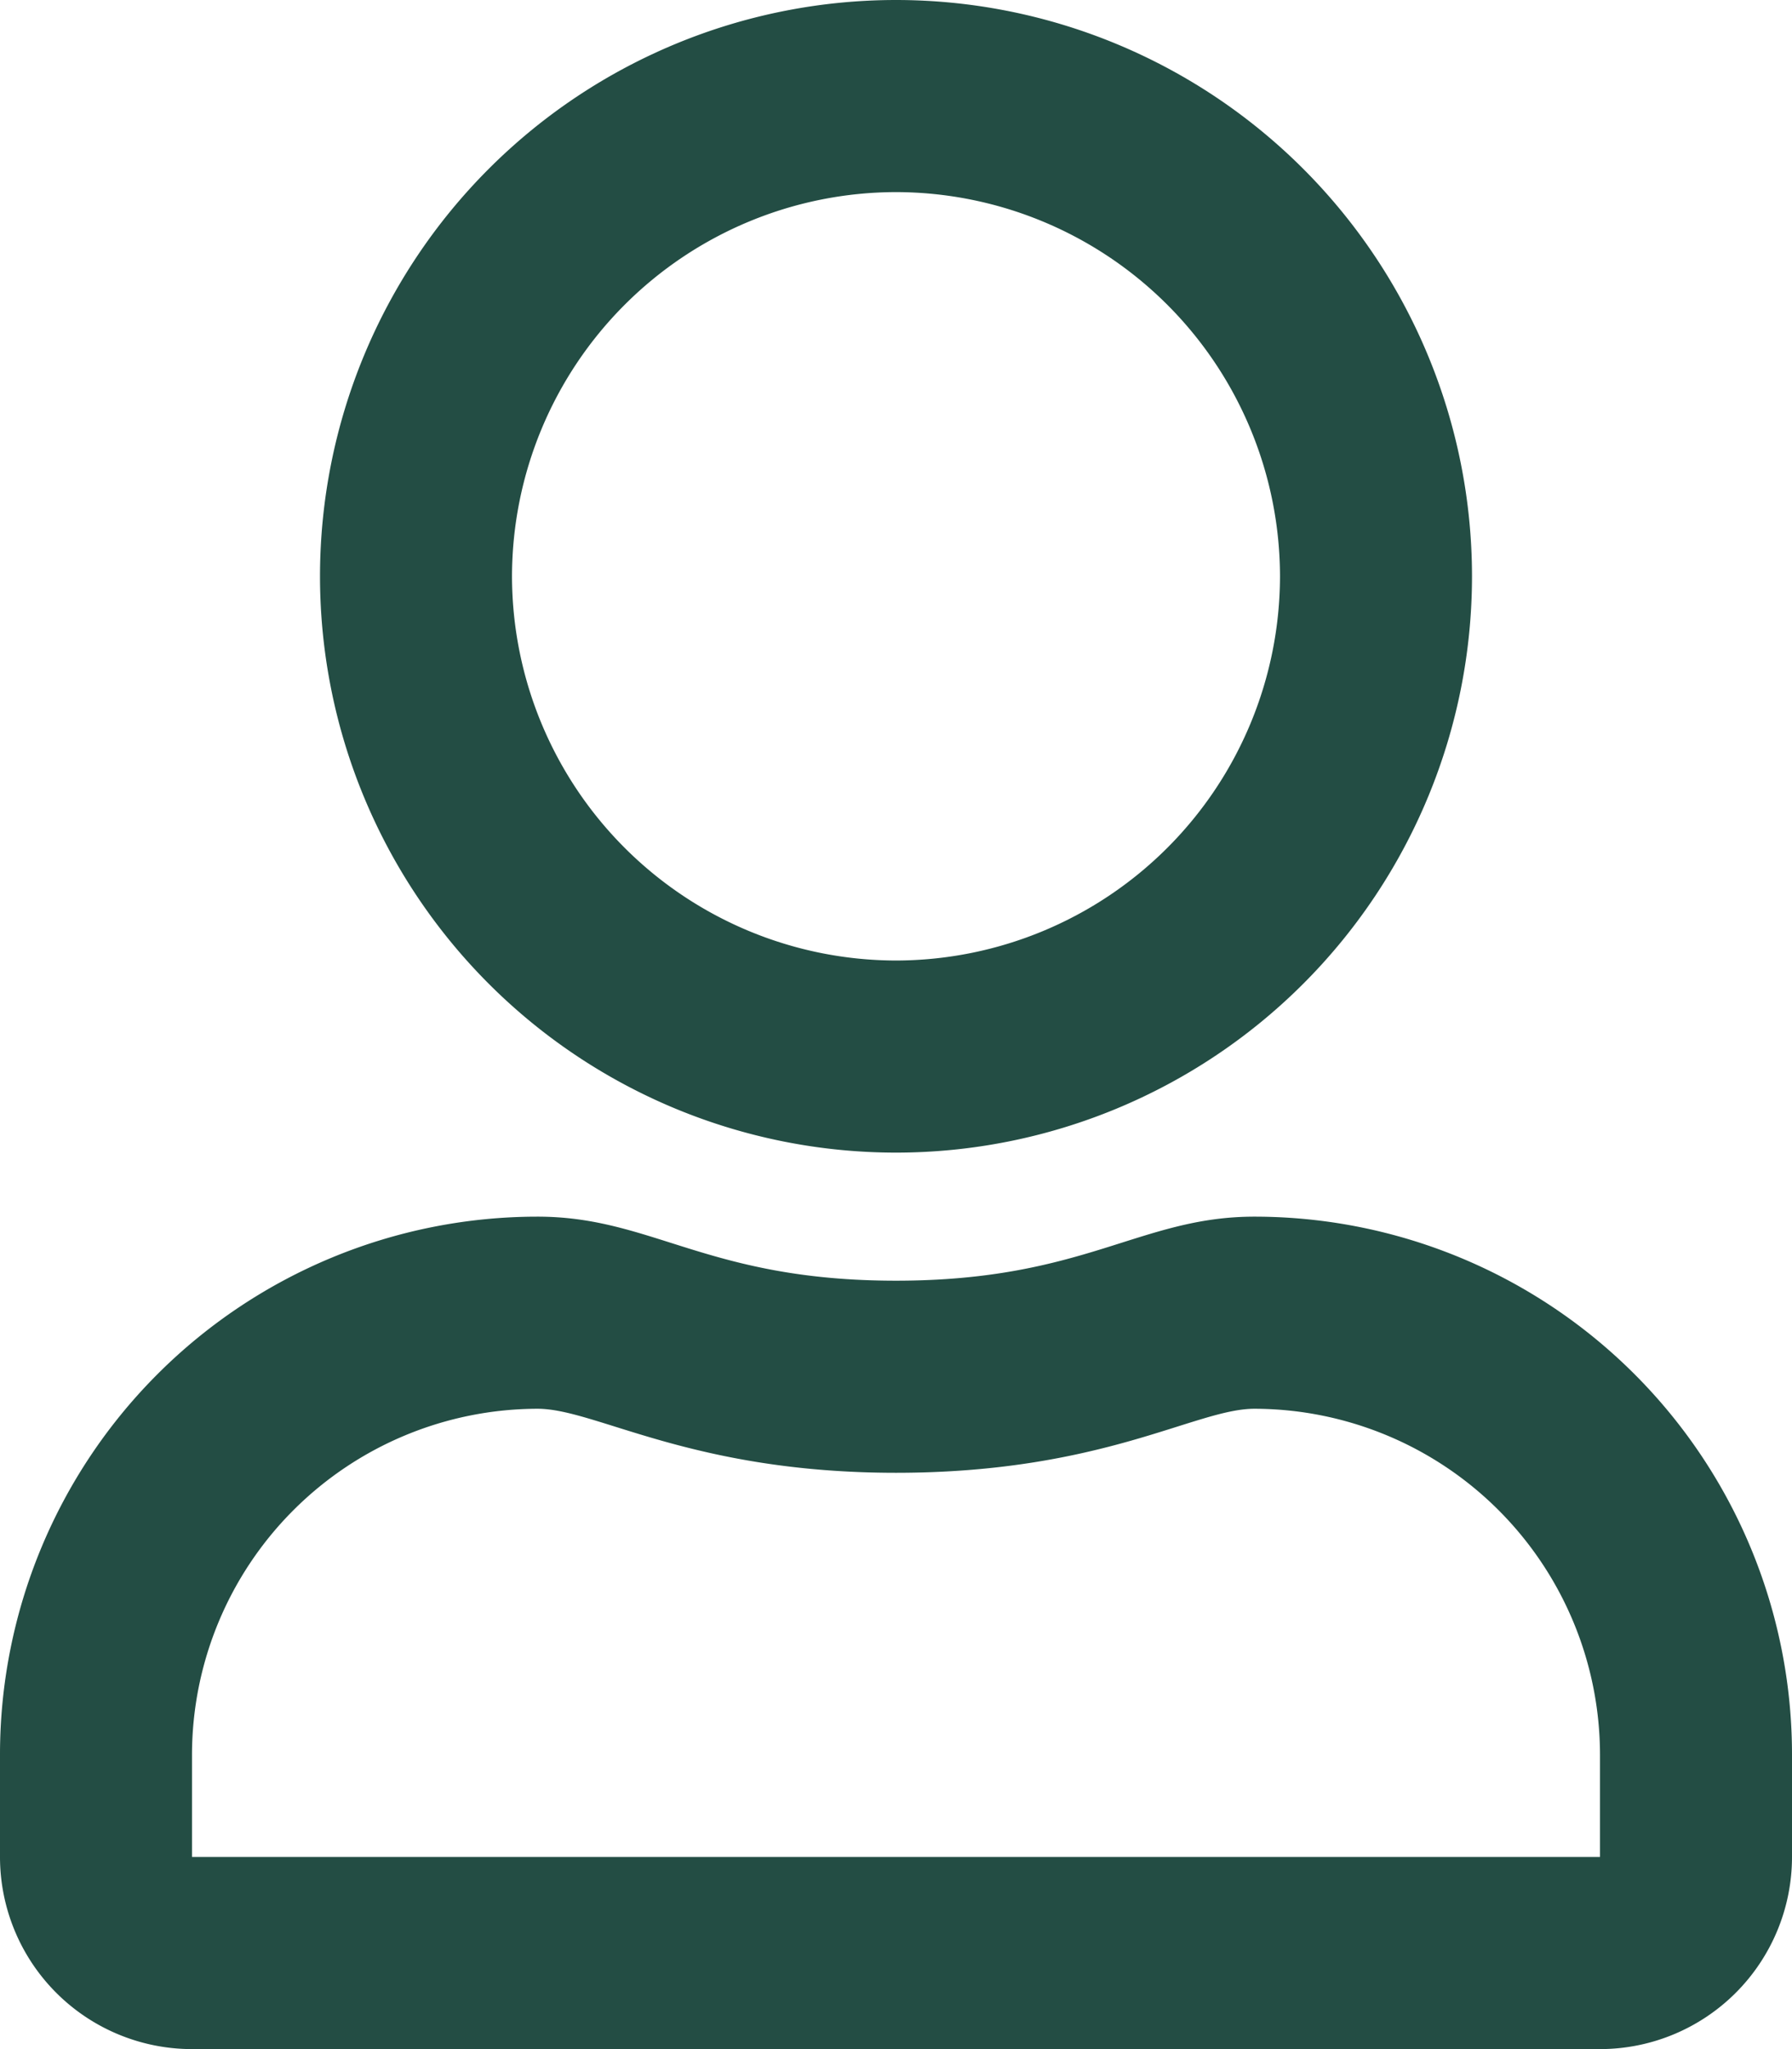 <svg xmlns="http://www.w3.org/2000/svg" width="21" height="24" viewBox="0 0 21 24">
  <path id="icon-user" d="M14.7-6.75c-1.345,0-1.992.75-4.2.75s-2.85-.75-4.2-.75A6.3,6.3,0,0,0,0-.45V.75A2.251,2.251,0,0,0,2.25,3h16.5A2.251,2.251,0,0,0,21,.75V-.45A6.3,6.3,0,0,0,14.7-6.75ZM18.75.75H2.25V-.45A4.057,4.057,0,0,1,6.3-4.5c.684,0,1.8.75,4.2.75,2.423,0,3.511-.75,4.2-.75A4.057,4.057,0,0,1,18.75-.45ZM10.5-7.5a6.752,6.752,0,0,0,6.75-6.75A6.752,6.752,0,0,0,10.5-21a6.752,6.752,0,0,0-6.75,6.75A6.752,6.752,0,0,0,10.5-7.5Zm0-11.25a4.507,4.507,0,0,1,4.5,4.5,4.507,4.507,0,0,1-4.5,4.5A4.507,4.507,0,0,1,6-14.25,4.507,4.507,0,0,1,10.5-18.75Z" transform="translate(0 21)" fill="#234d44"/>
</svg>
